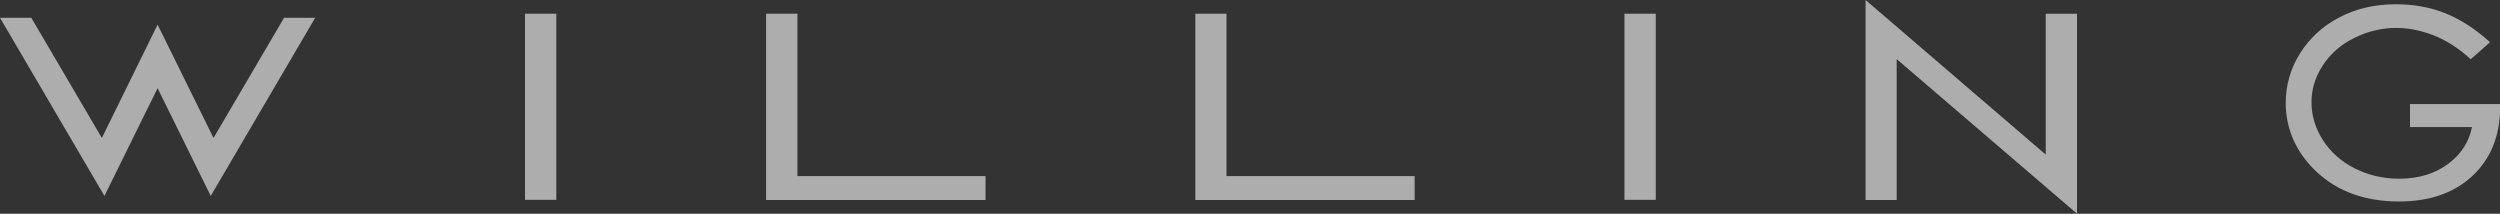 <?xml version="1.0" encoding="UTF-8"?>
<svg id="_图层_1" data-name="图层 1" xmlns="http://www.w3.org/2000/svg" viewBox="0 0 135 11.54">
  <rect x="0" y="0" width="135" height="11.54" fill="#333333" stroke="none"/>
  <defs>
    <style>
      .cls-1 {
        fill: #fff;
        stroke-width: 0px;
      }

      .cls-2 {
        opacity: .6;
      }
    </style>
  </defs>
  <g class="cls-2">
    <polygon class="cls-1" points="102.42 10.8 100.74 10.8 100.74 0 110.47 8.35 110.47 .74 112.16 .74 112.16 11.54 102.42 3.19 102.42 10.8"/>
    <polygon class="cls-1" points="5.64 10.58 0 .96 1.69 .96 5.5 7.45 8.51 1.33 11.53 7.45 15.34 .96 17.02 .96 11.38 10.58 8.51 4.76 5.64 10.58"/>
    <rect class="cls-1" x="28.35" y=".74" width="1.69" height="10.05"/>
    <rect class="cls-1" x="87.72" y=".74" width="1.69" height="10.05"/>
    <polygon class="cls-1" points="41.37 .74 41.37 10.8 53.22 10.8 53.22 9.51 43.06 9.51 43.06 .74 41.37 .74"/>
    <polygon class="cls-1" points="64.55 .74 64.55 10.8 76.39 10.8 76.39 9.51 66.23 9.51 66.23 .74 64.55 .74"/>
    <path class="cls-1" d="m130.14,5.62v1.24h3.35c-.16.79-.58,1.45-1.25,1.96-.72.55-1.62.83-2.68.83-.87,0-1.68-.19-2.41-.56-.73-.37-1.3-.88-1.71-1.52-.41-.64-.62-1.33-.62-2.04s.2-1.36.6-1.98c.4-.62.96-1.13,1.69-1.49,1.31-.66,2.78-.75,4.31-.15.68.27,1.32.68,1.9,1.2l.1.09,1.04-.92-.12-.11c-.76-.67-1.56-1.17-2.36-1.48-.8-.31-1.67-.46-2.59-.46-1.13,0-2.15.23-3.05.7-.9.46-1.61,1.12-2.13,1.94-.52.82-.78,1.73-.78,2.68,0,1.29.46,2.44,1.36,3.42,1.17,1.27,2.77,1.91,4.76,1.91,1.64,0,2.98-.46,3.96-1.38.99-.92,1.5-2.18,1.5-3.73v-.15s-4.86,0-4.86,0Z"/>
  </g>
</svg>